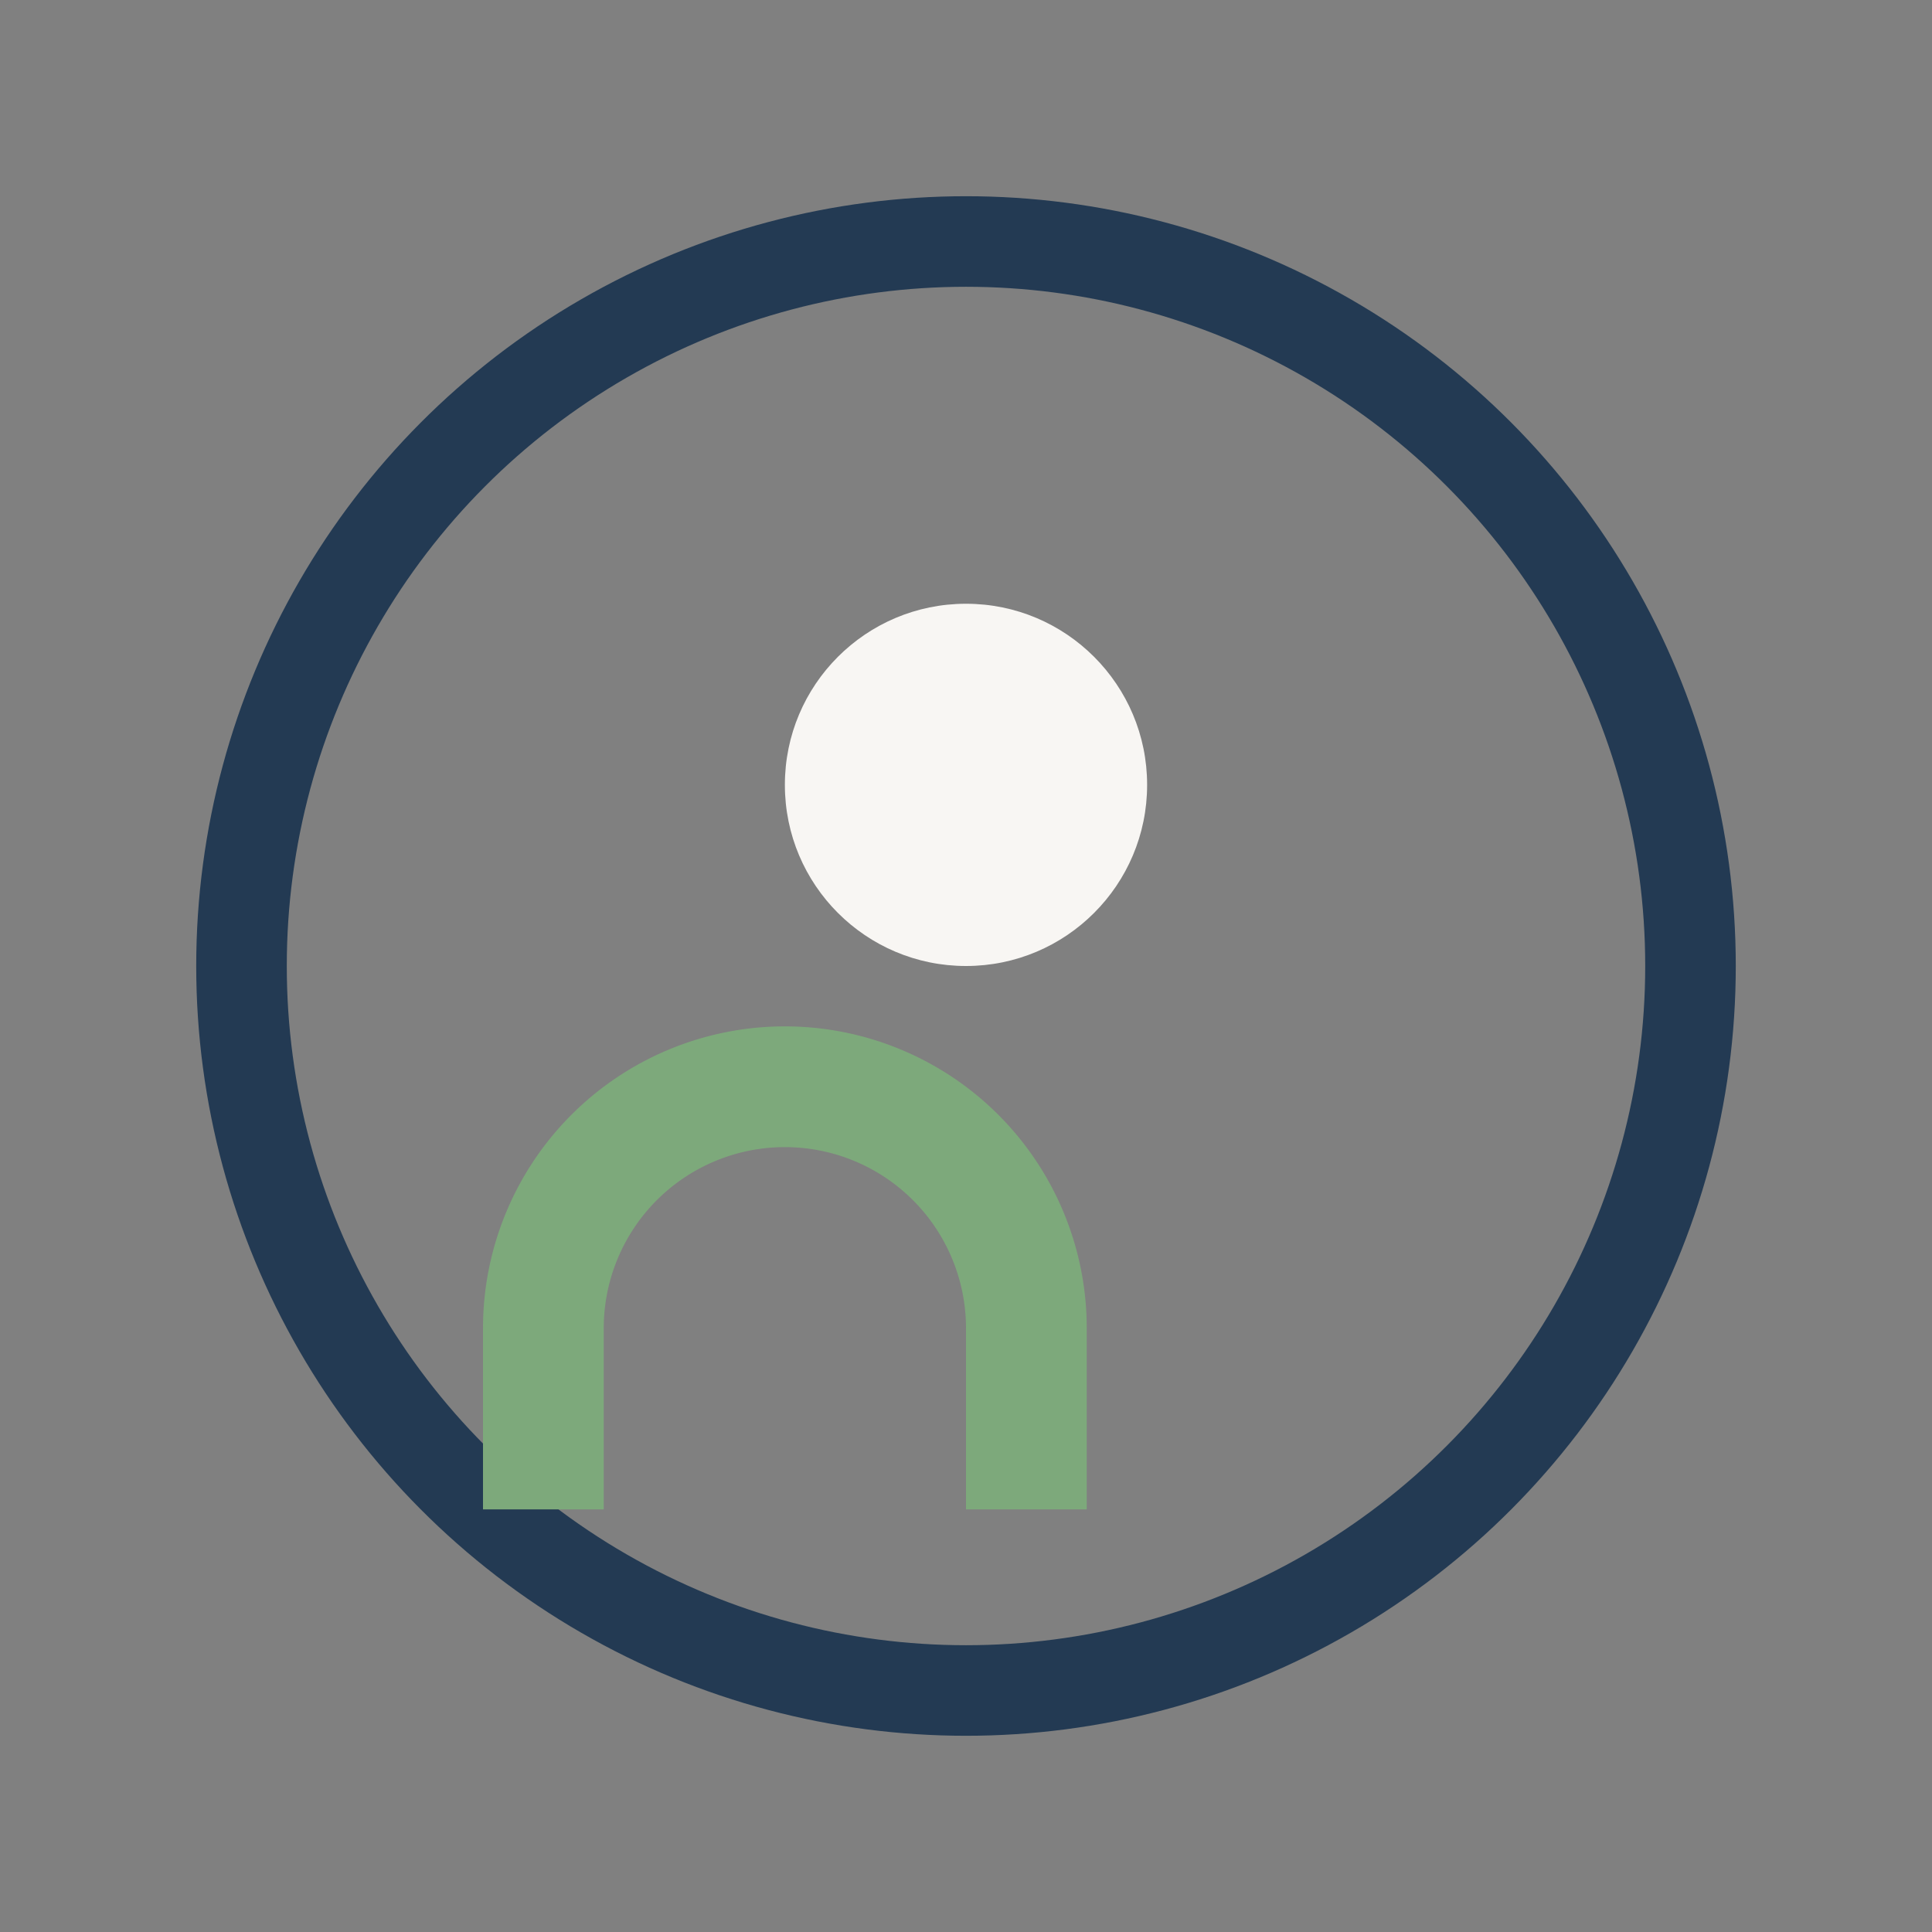 <?xml version="1.0" encoding="UTF-8"?>
<svg xmlns="http://www.w3.org/2000/svg" width="32" height="32" viewBox="0 0 32 32"><rect x="0" y="0" width="32" height="32" fill="#808080" stroke="none"/><circle cx="16" cy="16" r="12" fill="none" stroke="#233A53" stroke-width="1.5"/><path d="M9 25v-3a4 4 0 018 0v3" stroke="#7DA97B" stroke-width="2" fill="none"/><circle cx="16" cy="13" r="3" fill="#F8F6F3"/></svg>
